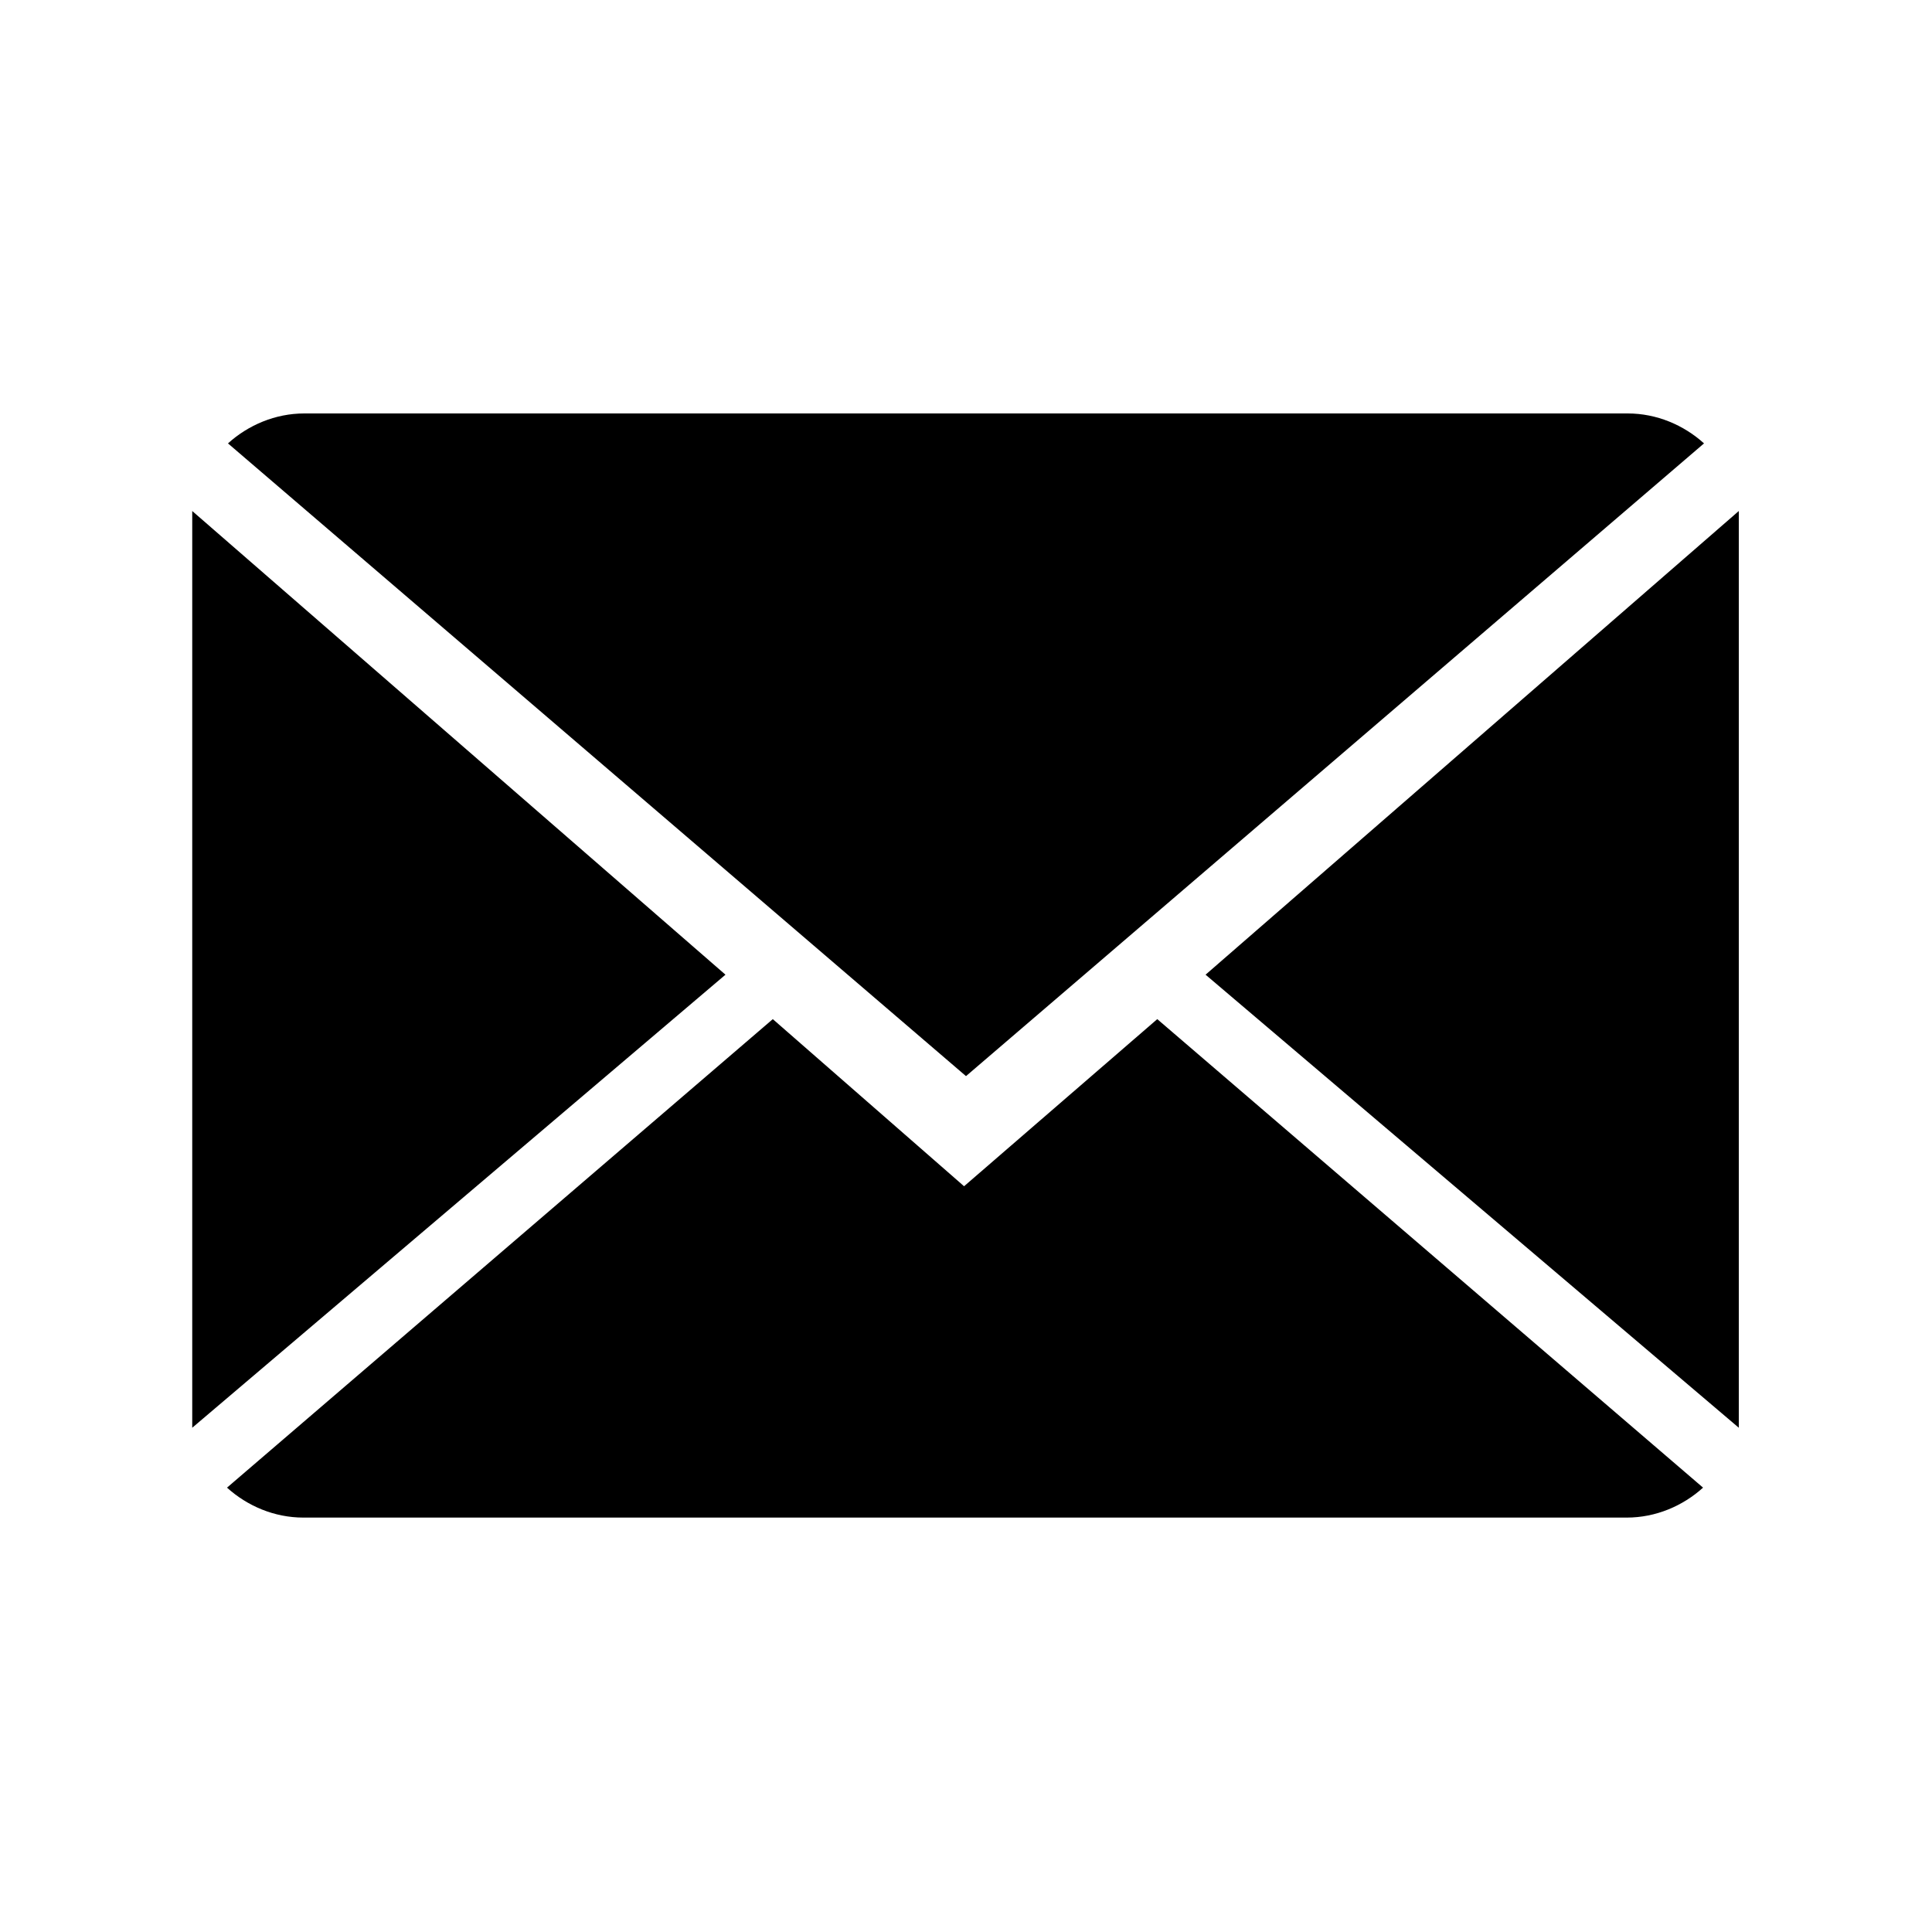 <?xml version="1.0" encoding="utf-8"?>
<!-- Generator: Adobe Illustrator 22.1.0, SVG Export Plug-In . SVG Version: 6.00 Build 0)  -->
<svg version="1.1" id="icons" xmlns="http://www.w3.org/2000/svg" xmlns:xlink="http://www.w3.org/1999/xlink" x="0px" y="0px"
	 viewBox="0 0 200 200" style="enable-background:new 0 0 200 200;" xml:space="preserve">
<path id="Shape_6_" d="M119.8,105.5l56.5,48.5c-2.1,1.9-4.9,3.1-7.9,3.1h-137c-3,0-5.8-1.2-7.9-3.1l56.5-48.5l19.8,17.3L119.8,105.5
	z M100,111.4L23.6,45.9c2.1-1.9,4.9-3.1,7.9-3.1h137c3,0,5.8,1.2,7.9,3.1L100,111.4z M180,147.8l-55.2-46.9l55.2-48V147.8L180,147.8
	z M19.9,147.8V52.9l55.2,48L19.9,147.8L19.9,147.8z"/>
</svg>
